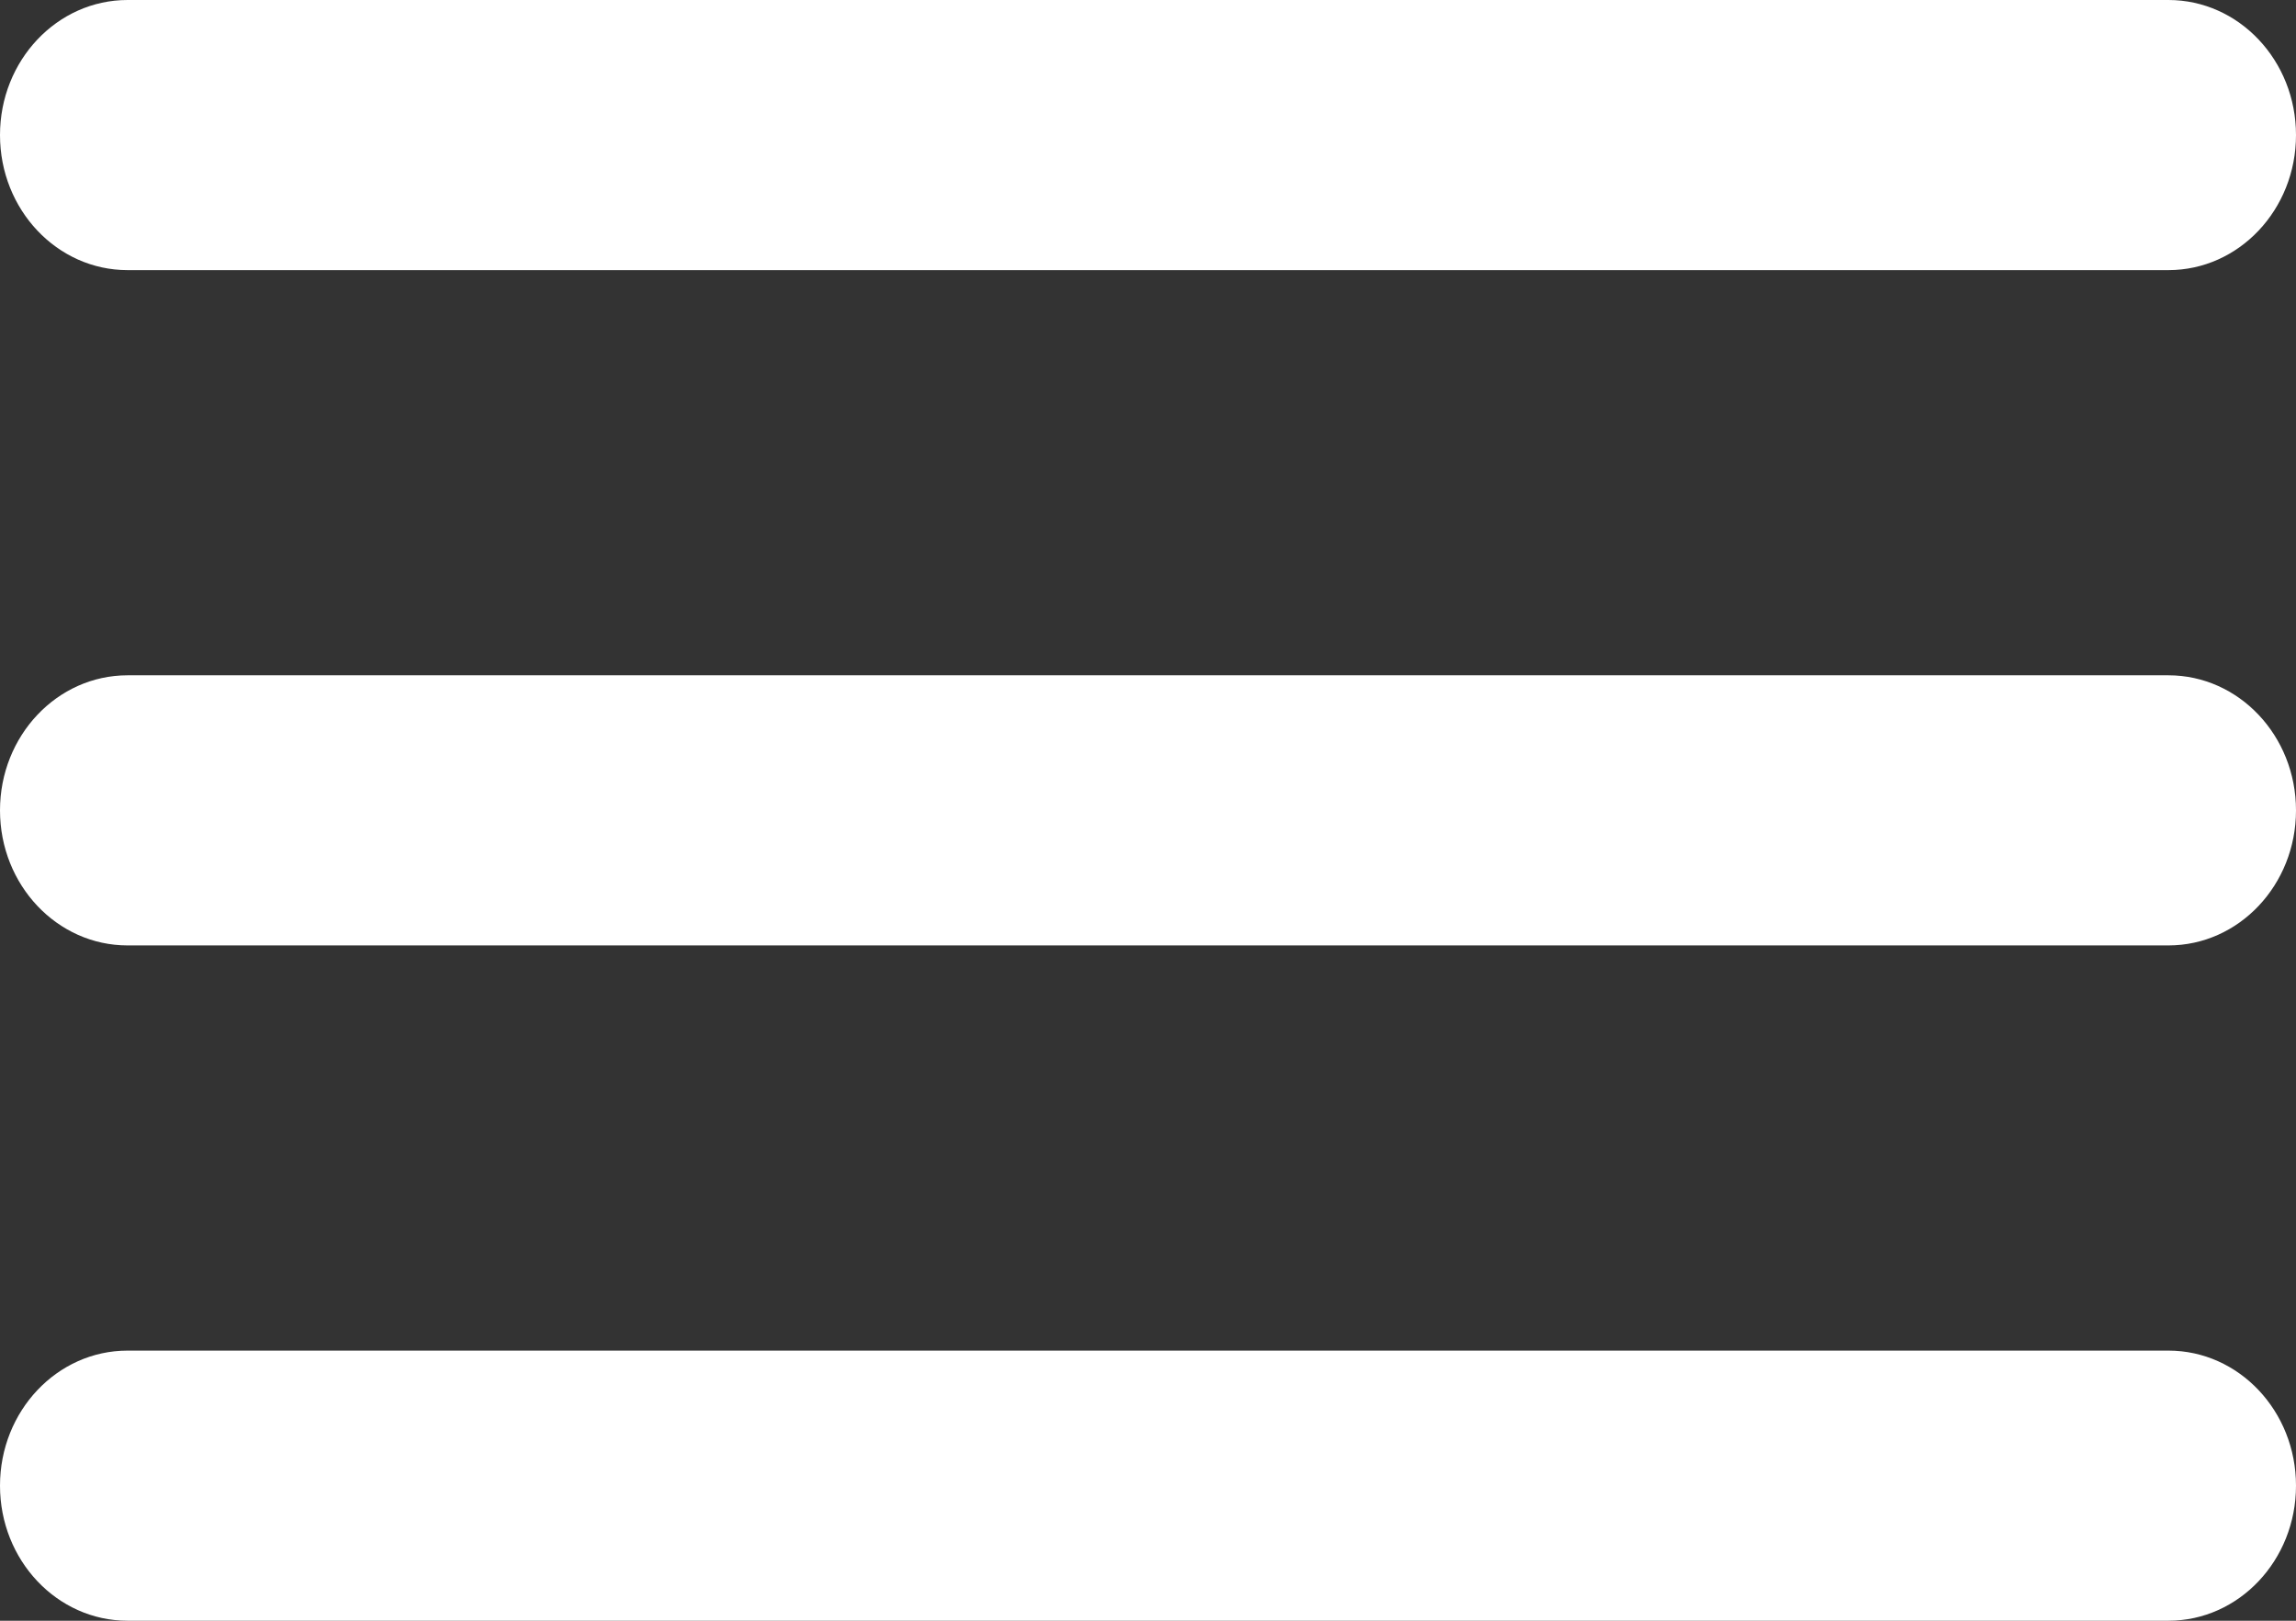 <svg width="34" height="24" viewBox="0 0 34 24" fill="none" xmlns="http://www.w3.org/2000/svg">
<rect x="0" y="0" width="34" height="24" fill="#333333" stroke="none"/>
<path fill-rule="evenodd" clip-rule="evenodd" d="M34 2C34 0.895 33.154 0 32.111 0H1.889C0.846 0 0 0.895 0 2C0 3.105 0.846 4 1.889 4H32.111C33.154 4 34 3.105 34 2Z" fill="white"/>
<path fill-rule="evenodd" clip-rule="evenodd" d="M34 12C34 10.895 33.154 10 32.111 10H1.889C0.846 10 0 10.895 0 12C0 13.105 0.846 14 1.889 14H32.111C33.154 14 34 13.105 34 12Z" fill="white"/>
<path fill-rule="evenodd" clip-rule="evenodd" d="M34 22C34 20.895 33.154 20 32.111 20H1.889C0.846 20 0 20.895 0 22C0 23.105 0.846 24 1.889 24H32.111C33.154 24 34 23.105 34 22Z" fill="white"/>
</svg>

